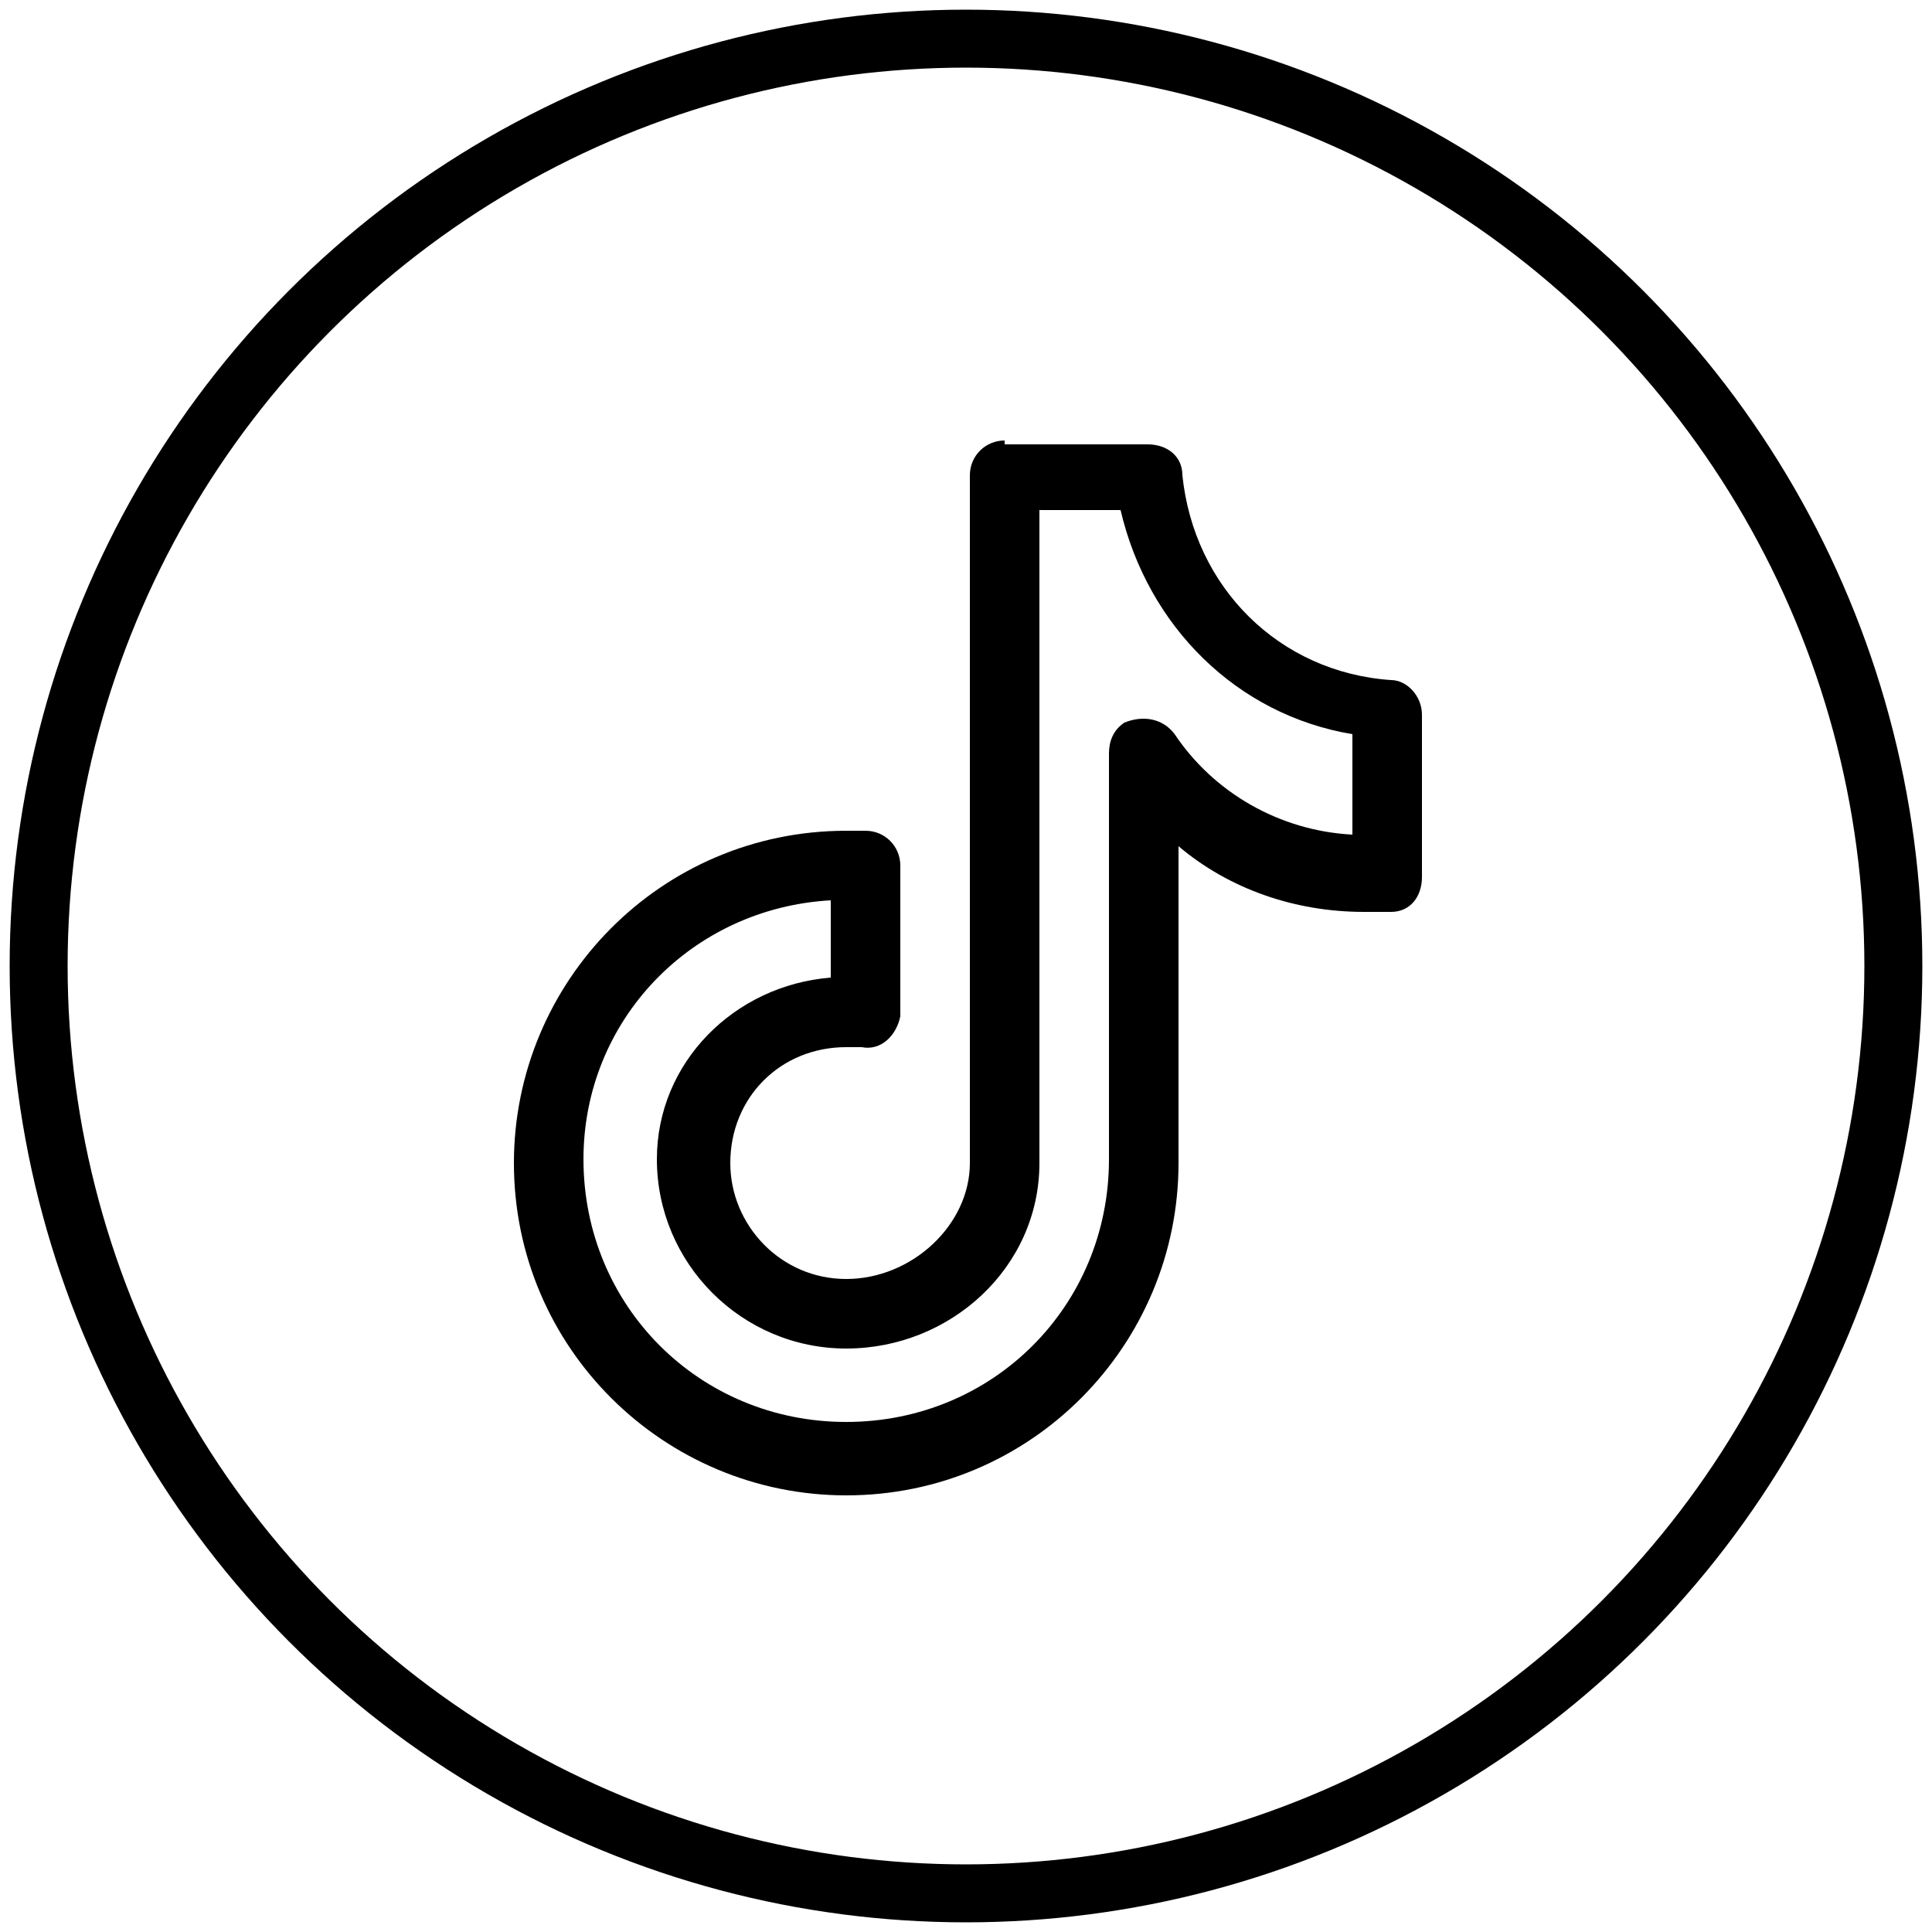<?xml version="1.0" encoding="utf-8"?>
<!-- Generator: Adobe Illustrator 25.0.0, SVG Export Plug-In . SVG Version: 6.00 Build 0)  -->
<svg version="1.1" id="Capa_1" xmlns="http://www.w3.org/2000/svg" xmlns:xlink="http://www.w3.org/1999/xlink" x="0px" y="0px"
	 viewBox="0 0 50 50" style="enable-background:new 0 0 50 50;" xml:space="preserve">
<style type="text/css">
	.st0{fill-rule:evenodd;clip-rule:evenodd;fill:none;stroke:#000000;stroke-width:1.5;stroke-miterlimit:10;}
</style>
<g>
	<circle class="st0" cx="25" cy="25" r="24"/>
</g>
<path d="M26,11.4c-0.5,0-0.9,0.4-0.9,0.9c0,0,0,4.4,0,8.9c0,2.2,0,4.4,0,6.1c0,1.7,0,2.7,0,2.8c0,1.6-1.5,3-3.2,3c-1.7,0-3-1.4-3-3
	c0-1.7,1.3-3,3-3c0.1,0,0.2,0,0.4,0c0.5,0.1,0.9-0.3,1-0.8c0,0,0-0.1,0-0.1v-3.8c0-0.5-0.4-0.9-0.9-0.9c-0.1,0-0.3,0-0.5,0
	c-4.8,0-8.6,3.9-8.6,8.6c0,4.8,3.9,8.6,8.6,8.6c4.8,0,8.6-3.9,8.6-8.6v-8.2c1.3,1.1,3,1.7,4.8,1.7c0.2,0,0.5,0,0.7,0
	c0.5,0,0.8-0.4,0.8-0.9v-4.2c0-0.5-0.4-0.9-0.8-0.9c-2.9-0.2-5.1-2.4-5.4-5.3c0-0.5-0.4-0.8-0.9-0.8H26z M26.9,13.2H29
	c0.7,3,3,5.3,6,5.8v2.6c-1.9-0.1-3.6-1.1-4.6-2.6c-0.3-0.4-0.8-0.5-1.3-0.3c-0.3,0.2-0.4,0.5-0.4,0.8V30c0,3.8-3,6.8-6.8,6.8
	c-3.8,0-6.8-3-6.8-6.8c0-3.6,2.8-6.5,6.4-6.7v2C19,25.5,17,27.5,17,30c0,2.7,2.2,4.9,4.9,4.9c2.7,0,5-2.1,5-4.8c0,0,0-1.1,0-2.8
	c0-1.7,0-3.9,0-6.1C26.9,17.2,26.9,14,26.9,13.2z"/>
</svg>

